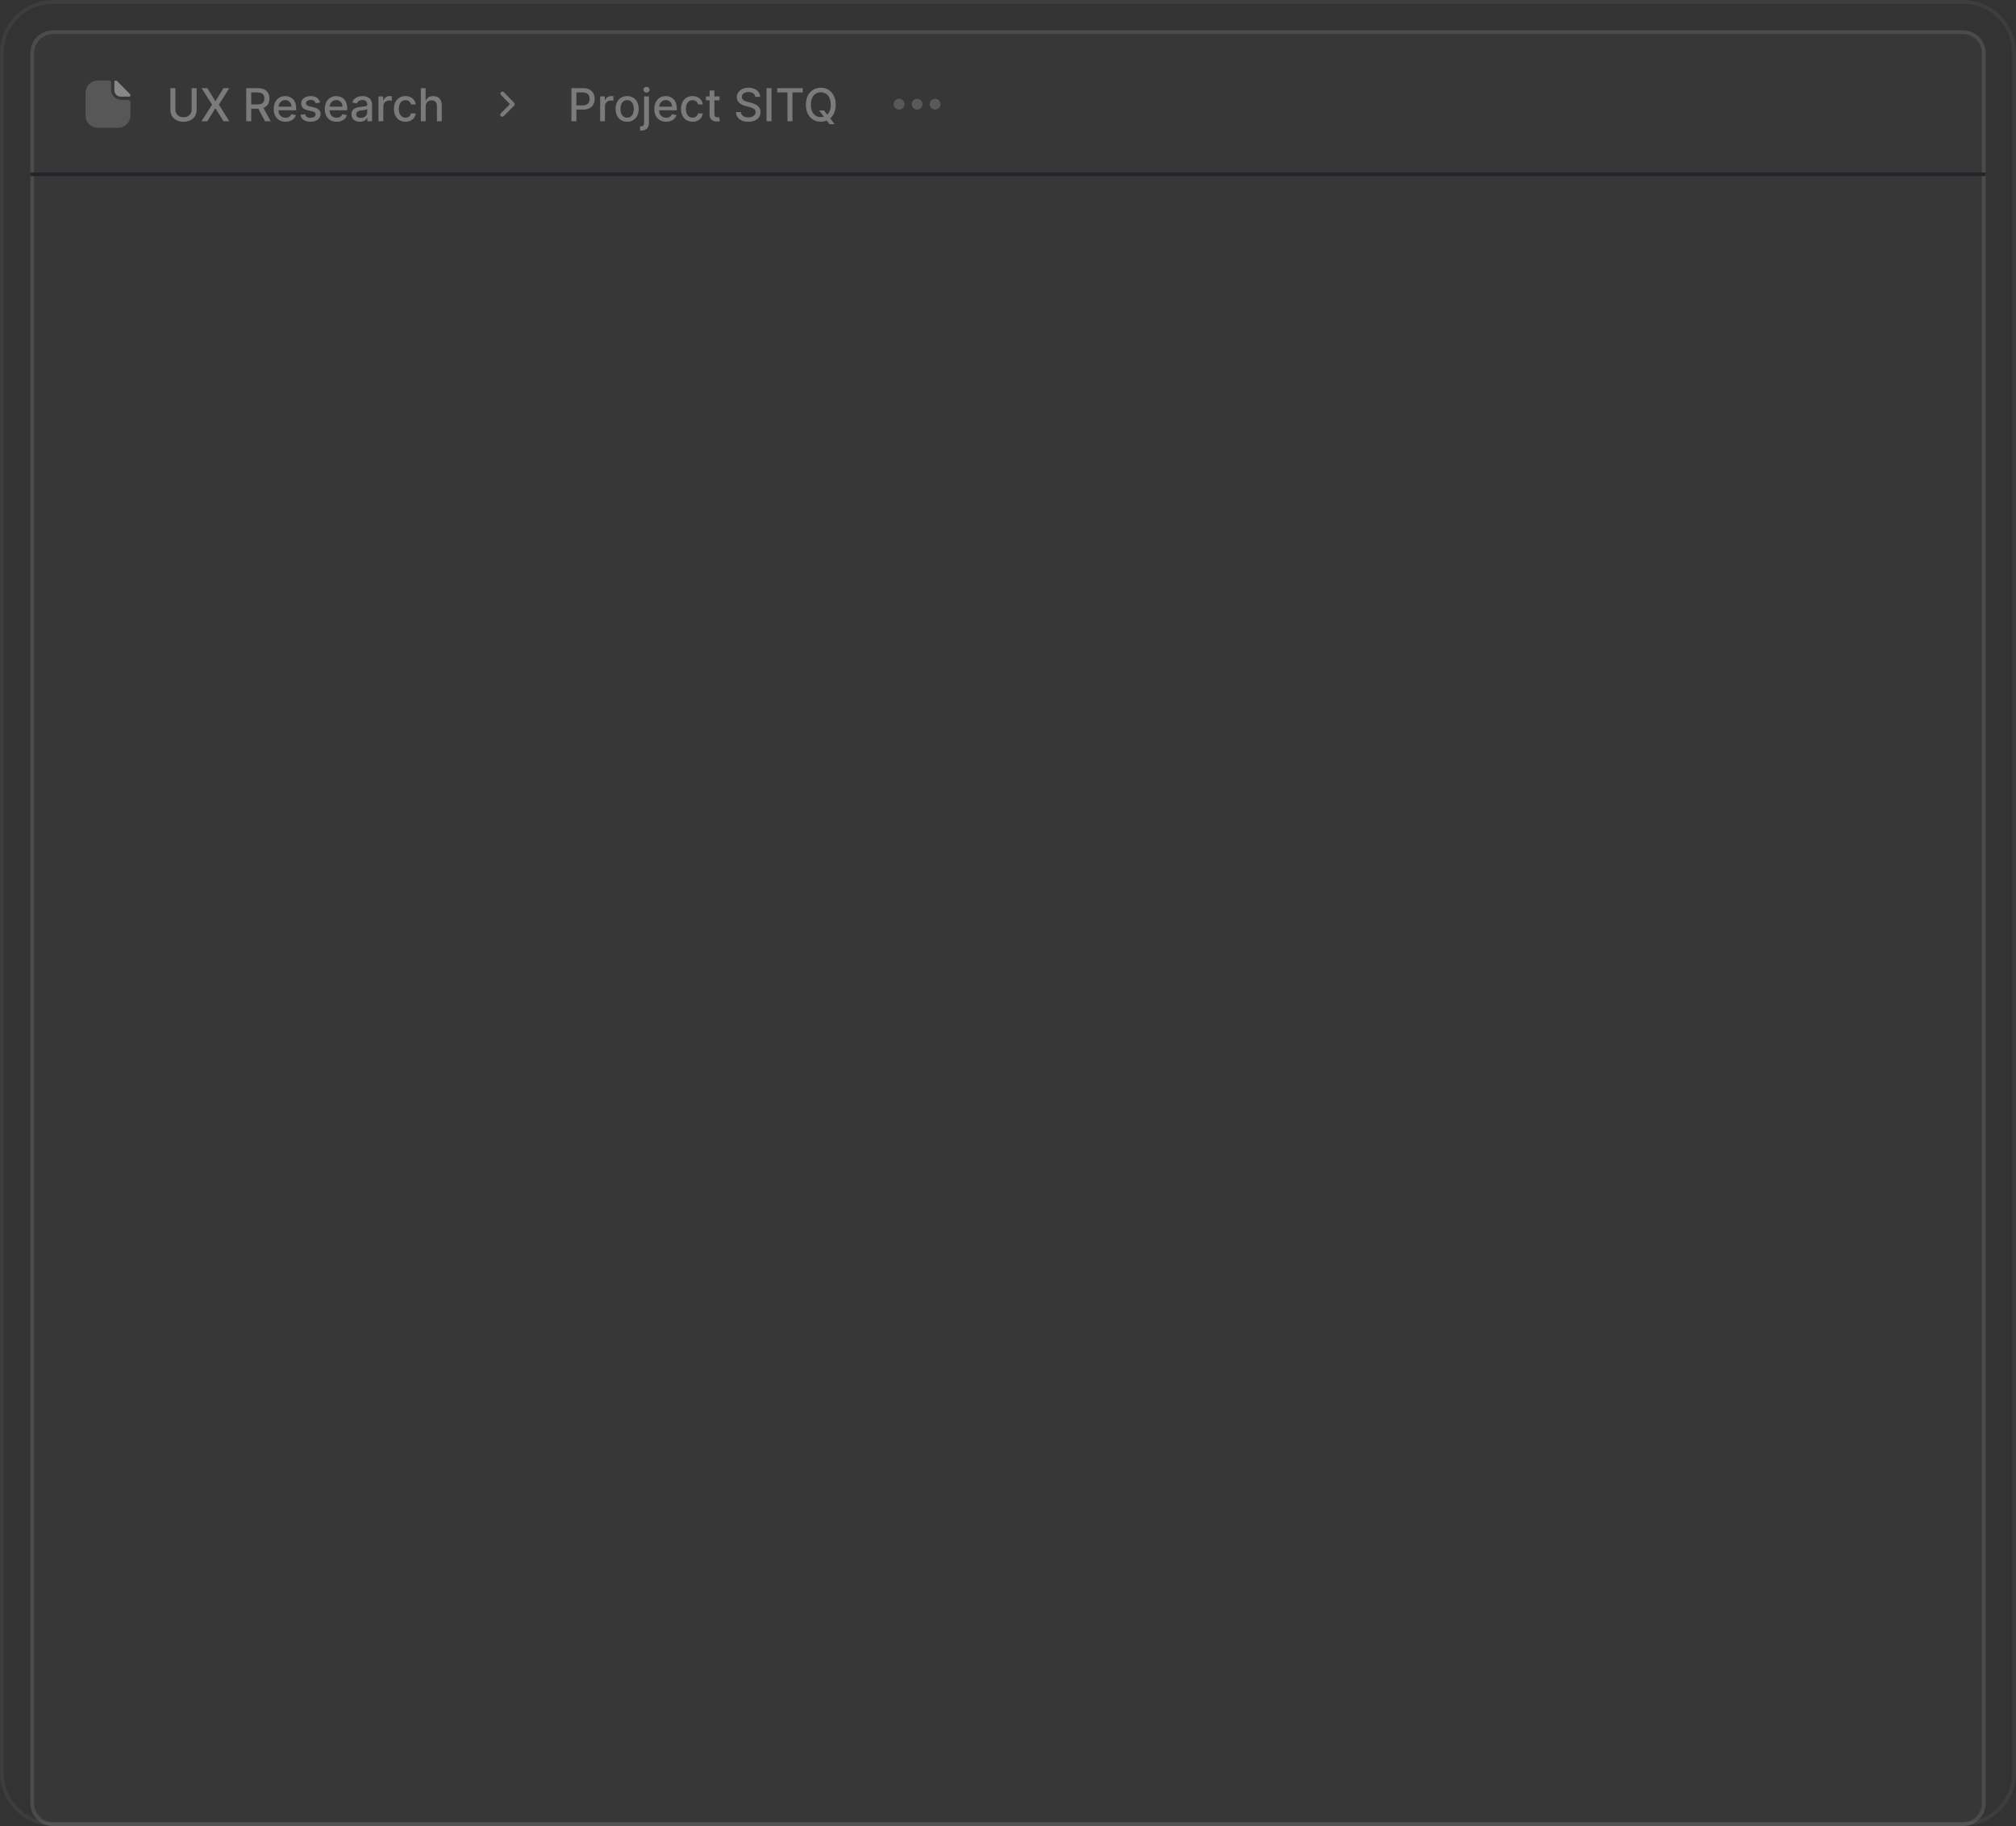 <svg width="532" height="482" viewBox="0 0 532 482" fill="none" xmlns="http://www.w3.org/2000/svg">
    <rect x="0" y="0" width="532" height="482" fill="#333333" stroke="none"/>
    <g clip-path="url(#clip0_78_241)">
        <path d="M518 0.5H14C6.544 0.5 0.5 6.544 0.5 14V468C0.5 475.456 6.544 481.5 14 481.5H518C525.456 481.5 531.5 475.456 531.5 468V14C531.5 6.544 525.456 0.5 518 0.5Z"
              stroke="white" stroke-opacity="0.05"/>
        <path d="M518 8H14C10.686 8 8 10.686 8 14V476C8 479.314 10.686 482 14 482H518C521.314 482 524 479.314 524 476V14C524 10.686 521.314 8 518 8Z"
              fill="white" fill-opacity="0.02"/>
        <path d="M518 8.5H14C10.962 8.5 8.5 10.962 8.5 14V476C8.5 479.038 10.962 481.5 14 481.5H518C521.038 481.5 523.5 479.038 523.5 476V14C523.5 10.962 521.038 8.5 518 8.5Z"
              stroke="white" stroke-opacity="0.1"/>
        <path d="M524 45.525H8V46.475H524V45.525Z" fill="#22262A"/>
        <g opacity="0.4">
            <path opacity="0.4"
                  d="M33.812 26.369H32.006C30.525 26.369 29.319 25.163 29.319 23.681V21.875C29.319 21.531 29.038 21.25 28.694 21.25H26.044C24.119 21.25 22.562 22.5 22.562 24.731V30.269C22.562 32.5 24.119 33.75 26.044 33.75H30.956C32.881 33.75 34.438 32.5 34.438 30.269V26.994C34.438 26.65 34.156 26.369 33.812 26.369Z"
                  fill="white"/>
            <path d="M30.875 21.381C30.619 21.125 30.175 21.3 30.175 21.656V23.837C30.175 24.75 30.95 25.506 31.894 25.506C32.487 25.512 33.312 25.512 34.019 25.512C34.375 25.512 34.562 25.094 34.312 24.844C33.412 23.937 31.8 22.306 30.875 21.381Z"
                  fill="white"/>
        </g>
        <path d="M50.571 23.273H51.892V29.013C51.892 29.624 51.749 30.165 51.462 30.636C51.175 31.105 50.771 31.474 50.251 31.744C49.731 32.011 49.122 32.145 48.423 32.145C47.727 32.145 47.119 32.011 46.599 31.744C46.08 31.474 45.676 31.105 45.389 30.636C45.102 30.165 44.959 29.624 44.959 29.013V23.273H46.276V28.906C46.276 29.301 46.362 29.652 46.535 29.959C46.712 30.266 46.96 30.507 47.281 30.683C47.602 30.857 47.983 30.943 48.423 30.943C48.867 30.943 49.249 30.857 49.57 30.683C49.894 30.507 50.141 30.266 50.311 29.959C50.484 29.652 50.571 29.301 50.571 28.906V23.273ZM54.723 23.273L56.811 26.686H56.879L58.967 23.273H60.492L57.774 27.636L60.51 32H58.975L56.879 28.634H56.811L54.714 32H53.18L55.963 27.636L53.197 23.273H54.723ZM64.974 32V23.273H68.085C68.761 23.273 69.322 23.389 69.769 23.622C70.217 23.855 70.553 24.178 70.774 24.59C70.996 24.999 71.106 25.472 71.106 26.009C71.106 26.543 70.994 27.013 70.77 27.419C70.548 27.822 70.213 28.136 69.764 28.361C69.318 28.585 68.757 28.697 68.081 28.697H65.724V27.564H67.962C68.388 27.564 68.734 27.503 69.001 27.381C69.271 27.259 69.469 27.081 69.594 26.848C69.719 26.615 69.781 26.335 69.781 26.009C69.781 25.679 69.717 25.393 69.59 25.152C69.465 24.91 69.267 24.726 68.997 24.598C68.73 24.467 68.379 24.402 67.945 24.402H66.291V32H64.974ZM69.283 28.062L71.439 32H69.939L67.825 28.062H69.283ZM75.346 32.132C74.701 32.132 74.145 31.994 73.679 31.719C73.216 31.44 72.858 31.05 72.606 30.547C72.356 30.041 72.231 29.449 72.231 28.77C72.231 28.099 72.356 27.509 72.606 26.997C72.858 26.486 73.211 26.087 73.662 25.8C74.117 25.513 74.648 25.369 75.256 25.369C75.625 25.369 75.983 25.43 76.33 25.553C76.677 25.675 76.988 25.866 77.263 26.128C77.539 26.389 77.756 26.729 77.915 27.146C78.074 27.561 78.154 28.065 78.154 28.659V29.111H72.951V28.156H76.905C76.905 27.821 76.837 27.524 76.701 27.266C76.564 27.004 76.373 26.798 76.125 26.648C75.881 26.497 75.594 26.422 75.265 26.422C74.907 26.422 74.594 26.51 74.327 26.686C74.063 26.859 73.858 27.087 73.713 27.368C73.571 27.646 73.5 27.949 73.5 28.276V29.021C73.5 29.459 73.577 29.831 73.731 30.138C73.887 30.445 74.104 30.679 74.382 30.841C74.661 31 74.986 31.079 75.358 31.079C75.6 31.079 75.82 31.046 76.019 30.977C76.218 30.906 76.39 30.801 76.534 30.662C76.679 30.523 76.79 30.351 76.867 30.146L78.073 30.364C77.976 30.719 77.803 31.03 77.553 31.297C77.306 31.561 76.995 31.767 76.62 31.915C76.248 32.06 75.823 32.132 75.346 32.132ZM84.472 27.053L83.317 27.257C83.269 27.109 83.192 26.969 83.087 26.835C82.985 26.702 82.846 26.592 82.67 26.507C82.494 26.422 82.273 26.379 82.009 26.379C81.648 26.379 81.347 26.46 81.106 26.622C80.864 26.781 80.744 26.987 80.744 27.24C80.744 27.459 80.825 27.635 80.987 27.768C81.148 27.902 81.41 28.011 81.771 28.097L82.81 28.335C83.413 28.474 83.862 28.689 84.157 28.979C84.452 29.268 84.6 29.645 84.6 30.108C84.6 30.5 84.487 30.849 84.259 31.156C84.035 31.46 83.721 31.699 83.317 31.872C82.917 32.045 82.452 32.132 81.924 32.132C81.191 32.132 80.593 31.976 80.13 31.663C79.667 31.348 79.383 30.901 79.278 30.321L80.509 30.134C80.586 30.454 80.744 30.697 80.982 30.862C81.221 31.024 81.532 31.105 81.915 31.105C82.333 31.105 82.667 31.018 82.917 30.845C83.167 30.669 83.292 30.454 83.292 30.202C83.292 29.997 83.215 29.825 83.062 29.686C82.911 29.547 82.68 29.442 82.367 29.371L81.259 29.128C80.648 28.989 80.197 28.767 79.904 28.463C79.614 28.159 79.469 27.774 79.469 27.308C79.469 26.922 79.577 26.584 79.793 26.294C80.009 26.004 80.308 25.778 80.688 25.616C81.069 25.452 81.505 25.369 81.996 25.369C82.704 25.369 83.261 25.523 83.667 25.829C84.073 26.134 84.342 26.541 84.472 27.053ZM88.822 32.132C88.177 32.132 87.622 31.994 87.156 31.719C86.693 31.44 86.335 31.05 86.082 30.547C85.832 30.041 85.707 29.449 85.707 28.77C85.707 28.099 85.832 27.509 86.082 26.997C86.335 26.486 86.687 26.087 87.139 25.8C87.593 25.513 88.125 25.369 88.733 25.369C89.102 25.369 89.46 25.43 89.806 25.553C90.153 25.675 90.464 25.866 90.74 26.128C91.015 26.389 91.233 26.729 91.392 27.146C91.551 27.561 91.63 28.065 91.63 28.659V29.111H86.427V28.156H90.382C90.382 27.821 90.314 27.524 90.177 27.266C90.041 27.004 89.849 26.798 89.602 26.648C89.358 26.497 89.071 26.422 88.741 26.422C88.383 26.422 88.071 26.51 87.804 26.686C87.539 26.859 87.335 27.087 87.19 27.368C87.048 27.646 86.977 27.949 86.977 28.276V29.021C86.977 29.459 87.054 29.831 87.207 30.138C87.363 30.445 87.581 30.679 87.859 30.841C88.137 31 88.463 31.079 88.835 31.079C89.076 31.079 89.296 31.046 89.495 30.977C89.694 30.906 89.866 30.801 90.011 30.662C90.156 30.523 90.267 30.351 90.343 30.146L91.549 30.364C91.453 30.719 91.279 31.03 91.029 31.297C90.782 31.561 90.471 31.767 90.096 31.915C89.724 32.06 89.299 32.132 88.822 32.132ZM94.949 32.145C94.534 32.145 94.159 32.068 93.824 31.915C93.489 31.759 93.223 31.533 93.027 31.237C92.834 30.942 92.737 30.579 92.737 30.151C92.737 29.781 92.808 29.477 92.95 29.239C93.092 29 93.284 28.811 93.526 28.672C93.767 28.533 94.037 28.428 94.335 28.357C94.633 28.285 94.938 28.232 95.247 28.195C95.639 28.149 95.957 28.112 96.202 28.084C96.446 28.053 96.624 28.003 96.734 27.935C96.845 27.866 96.901 27.756 96.901 27.602V27.572C96.901 27.2 96.796 26.912 96.585 26.707C96.378 26.503 96.068 26.401 95.656 26.401C95.227 26.401 94.889 26.496 94.642 26.686C94.398 26.874 94.229 27.082 94.135 27.312L92.938 27.04C93.079 26.642 93.287 26.321 93.56 26.077C93.835 25.829 94.152 25.651 94.51 25.54C94.868 25.426 95.244 25.369 95.639 25.369C95.901 25.369 96.178 25.401 96.47 25.463C96.766 25.523 97.041 25.634 97.297 25.796C97.555 25.957 97.767 26.189 97.932 26.49C98.097 26.788 98.179 27.176 98.179 27.653V32H96.935V31.105H96.883C96.801 31.27 96.678 31.432 96.513 31.591C96.348 31.75 96.136 31.882 95.878 31.987C95.619 32.092 95.31 32.145 94.949 32.145ZM95.226 31.122C95.578 31.122 95.879 31.053 96.129 30.913C96.382 30.774 96.574 30.592 96.704 30.368C96.838 30.141 96.905 29.898 96.905 29.639V28.796C96.859 28.841 96.771 28.884 96.641 28.923C96.513 28.96 96.367 28.993 96.202 29.021C96.037 29.047 95.876 29.071 95.72 29.094C95.564 29.114 95.433 29.131 95.328 29.145C95.081 29.176 94.855 29.229 94.651 29.303C94.449 29.376 94.287 29.483 94.165 29.622C94.046 29.759 93.986 29.94 93.986 30.168C93.986 30.483 94.102 30.722 94.335 30.884C94.568 31.043 94.865 31.122 95.226 31.122ZM99.876 32V25.454H101.108V26.494H101.176C101.295 26.142 101.505 25.865 101.806 25.663C102.11 25.459 102.454 25.357 102.838 25.357C102.917 25.357 103.011 25.359 103.119 25.365C103.23 25.371 103.316 25.378 103.379 25.386V26.605C103.328 26.591 103.237 26.575 103.106 26.558C102.975 26.538 102.845 26.528 102.714 26.528C102.413 26.528 102.145 26.592 101.909 26.72C101.676 26.845 101.491 27.02 101.355 27.244C101.218 27.466 101.15 27.719 101.15 28.003V32H99.876ZM107.004 32.132C106.371 32.132 105.825 31.989 105.368 31.702C104.913 31.412 104.564 31.013 104.32 30.504C104.075 29.996 103.953 29.413 103.953 28.757C103.953 28.092 104.078 27.506 104.328 26.997C104.578 26.486 104.93 26.087 105.385 25.8C105.839 25.513 106.375 25.369 106.991 25.369C107.489 25.369 107.932 25.462 108.321 25.646C108.71 25.828 109.024 26.084 109.263 26.413C109.504 26.743 109.648 27.128 109.693 27.568H108.453C108.385 27.261 108.229 26.997 107.984 26.776C107.743 26.554 107.419 26.443 107.013 26.443C106.658 26.443 106.347 26.537 106.08 26.724C105.815 26.909 105.609 27.173 105.462 27.517C105.314 27.858 105.24 28.261 105.24 28.727C105.24 29.204 105.313 29.616 105.457 29.963C105.602 30.31 105.807 30.578 106.071 30.768C106.338 30.959 106.652 31.054 107.013 31.054C107.254 31.054 107.473 31.01 107.669 30.922C107.868 30.831 108.034 30.702 108.168 30.534C108.304 30.366 108.399 30.165 108.453 29.929H109.693C109.648 30.352 109.51 30.73 109.28 31.062C109.05 31.395 108.741 31.656 108.355 31.847C107.972 32.037 107.521 32.132 107.004 32.132ZM112.33 28.114V32H111.056V23.273H112.313V26.52H112.394C112.547 26.168 112.782 25.888 113.097 25.68C113.412 25.473 113.824 25.369 114.333 25.369C114.782 25.369 115.174 25.462 115.509 25.646C115.847 25.831 116.108 26.107 116.293 26.473C116.48 26.837 116.574 27.291 116.574 27.837V32H115.3V27.99C115.3 27.51 115.176 27.138 114.929 26.874C114.682 26.607 114.338 26.473 113.898 26.473C113.597 26.473 113.327 26.537 113.088 26.665C112.853 26.793 112.667 26.98 112.53 27.227C112.397 27.472 112.33 27.767 112.33 28.114Z"
              fill="#7B7B7B"/>
        <path d="M132.141 29.935C132.048 30.035 131.998 30.166 132 30.302C132.002 30.438 132.058 30.568 132.154 30.664C132.25 30.761 132.38 30.816 132.516 30.818C132.652 30.82 132.783 30.77 132.883 30.677L135.683 27.877C135.781 27.78 135.836 27.648 135.837 27.51C135.838 27.372 135.784 27.239 135.688 27.14L132.956 24.34C132.908 24.291 132.85 24.251 132.787 24.224C132.724 24.197 132.656 24.183 132.587 24.182C132.518 24.181 132.449 24.194 132.385 24.219C132.321 24.245 132.263 24.283 132.213 24.331C132.164 24.379 132.125 24.436 132.097 24.5C132.07 24.563 132.056 24.631 132.055 24.7C132.054 24.769 132.067 24.837 132.092 24.901C132.118 24.965 132.156 25.024 132.204 25.073L134.574 27.502L132.141 29.935Z"
              fill="#7B7B7B"/>
        <path d="M150.796 32V23.273H153.907C154.585 23.273 155.148 23.396 155.594 23.643C156.04 23.891 156.374 24.229 156.595 24.658C156.817 25.084 156.928 25.564 156.928 26.098C156.928 26.635 156.816 27.118 156.591 27.547C156.37 27.973 156.034 28.311 155.585 28.561C155.139 28.808 154.578 28.932 153.902 28.932H151.763V27.815H153.783C154.212 27.815 154.56 27.741 154.827 27.594C155.094 27.443 155.29 27.239 155.415 26.98C155.54 26.722 155.603 26.428 155.603 26.098C155.603 25.768 155.54 25.476 155.415 25.22C155.29 24.965 155.093 24.764 154.823 24.619C154.556 24.474 154.203 24.402 153.766 24.402H152.112V32H150.796ZM158.369 32V25.454H159.601V26.494H159.669C159.788 26.142 159.998 25.865 160.3 25.663C160.604 25.459 160.947 25.357 161.331 25.357C161.41 25.357 161.504 25.359 161.612 25.365C161.723 25.371 161.81 25.378 161.872 25.386V26.605C161.821 26.591 161.73 26.575 161.599 26.558C161.469 26.538 161.338 26.528 161.207 26.528C160.906 26.528 160.638 26.592 160.402 26.72C160.169 26.845 159.984 27.02 159.848 27.244C159.712 27.466 159.643 27.719 159.643 28.003V32H158.369ZM165.497 32.132C164.884 32.132 164.348 31.991 163.891 31.71C163.434 31.429 163.078 31.035 162.826 30.53C162.573 30.024 162.446 29.433 162.446 28.757C162.446 28.078 162.573 27.484 162.826 26.976C163.078 26.467 163.434 26.072 163.891 25.791C164.348 25.51 164.884 25.369 165.497 25.369C166.111 25.369 166.647 25.51 167.104 25.791C167.561 26.072 167.916 26.467 168.169 26.976C168.422 27.484 168.549 28.078 168.549 28.757C168.549 29.433 168.422 30.024 168.169 30.53C167.916 31.035 167.561 31.429 167.104 31.71C166.647 31.991 166.111 32.132 165.497 32.132ZM165.502 31.062C165.899 31.062 166.229 30.957 166.49 30.747C166.752 30.537 166.945 30.257 167.07 29.908C167.198 29.558 167.262 29.173 167.262 28.753C167.262 28.335 167.198 27.952 167.07 27.602C166.945 27.25 166.752 26.967 166.49 26.754C166.229 26.541 165.899 26.435 165.502 26.435C165.101 26.435 164.769 26.541 164.505 26.754C164.243 26.967 164.049 27.25 163.921 27.602C163.796 27.952 163.733 28.335 163.733 28.753C163.733 29.173 163.796 29.558 163.921 29.908C164.049 30.257 164.243 30.537 164.505 30.747C164.769 30.957 165.101 31.062 165.502 31.062ZM169.971 25.454H171.245V32.426C171.245 32.864 171.165 33.233 171.006 33.534C170.85 33.835 170.617 34.064 170.307 34.22C170.001 34.376 169.621 34.455 169.17 34.455C169.124 34.455 169.082 34.455 169.042 34.455C168.999 34.455 168.955 34.453 168.91 34.45V33.355C168.949 33.355 168.985 33.355 169.016 33.355C169.045 33.355 169.077 33.355 169.114 33.355C169.415 33.355 169.633 33.274 169.766 33.112C169.903 32.953 169.971 32.722 169.971 32.418V25.454ZM170.601 24.445C170.38 24.445 170.19 24.371 170.03 24.223C169.874 24.072 169.796 23.893 169.796 23.686C169.796 23.476 169.874 23.297 170.03 23.149C170.19 22.999 170.38 22.923 170.601 22.923C170.823 22.923 171.012 22.999 171.168 23.149C171.327 23.297 171.407 23.476 171.407 23.686C171.407 23.893 171.327 24.072 171.168 24.223C171.012 24.371 170.823 24.445 170.601 24.445ZM175.78 32.132C175.135 32.132 174.58 31.994 174.114 31.719C173.651 31.44 173.293 31.05 173.04 30.547C172.79 30.041 172.665 29.449 172.665 28.77C172.665 28.099 172.79 27.509 173.04 26.997C173.293 26.486 173.645 26.087 174.097 25.8C174.551 25.513 175.083 25.369 175.691 25.369C176.06 25.369 176.418 25.43 176.764 25.553C177.111 25.675 177.422 25.866 177.698 26.128C177.973 26.389 178.191 26.729 178.35 27.146C178.509 27.561 178.588 28.065 178.588 28.659V29.111H173.385V28.156H177.34C177.34 27.821 177.272 27.524 177.135 27.266C176.999 27.004 176.807 26.798 176.56 26.648C176.316 26.497 176.029 26.422 175.699 26.422C175.341 26.422 175.029 26.51 174.762 26.686C174.497 26.859 174.293 27.087 174.148 27.368C174.006 27.646 173.935 27.949 173.935 28.276V29.021C173.935 29.459 174.012 29.831 174.165 30.138C174.321 30.445 174.539 30.679 174.817 30.841C175.095 31 175.421 31.079 175.793 31.079C176.034 31.079 176.255 31.046 176.453 30.977C176.652 30.906 176.824 30.801 176.969 30.662C177.114 30.523 177.225 30.351 177.301 30.146L178.507 30.364C178.411 30.719 178.237 31.03 177.987 31.297C177.74 31.561 177.429 31.767 177.054 31.915C176.682 32.06 176.257 32.132 175.78 32.132ZM182.759 32.132C182.126 32.132 181.58 31.989 181.123 31.702C180.668 31.412 180.319 31.013 180.074 30.504C179.83 29.996 179.708 29.413 179.708 28.757C179.708 28.092 179.833 27.506 180.083 26.997C180.333 26.486 180.685 26.087 181.14 25.8C181.594 25.513 182.13 25.369 182.746 25.369C183.244 25.369 183.687 25.462 184.076 25.646C184.465 25.828 184.779 26.084 185.018 26.413C185.259 26.743 185.403 27.128 185.448 27.568H184.208C184.14 27.261 183.984 26.997 183.739 26.776C183.498 26.554 183.174 26.443 182.768 26.443C182.413 26.443 182.101 26.537 181.834 26.724C181.57 26.909 181.364 27.173 181.217 27.517C181.069 27.858 180.995 28.261 180.995 28.727C180.995 29.204 181.067 29.616 181.212 29.963C181.357 30.31 181.562 30.578 181.826 30.768C182.093 30.959 182.407 31.054 182.768 31.054C183.009 31.054 183.228 31.01 183.424 30.922C183.623 30.831 183.789 30.702 183.922 30.534C184.059 30.366 184.154 30.165 184.208 29.929H185.448C185.403 30.352 185.265 30.73 185.035 31.062C184.805 31.395 184.496 31.656 184.11 31.847C183.726 32.037 183.276 32.132 182.759 32.132ZM189.866 25.454V26.477H186.291V25.454H189.866ZM187.25 23.886H188.524V30.078C188.524 30.325 188.561 30.511 188.634 30.636C188.708 30.759 188.804 30.842 188.92 30.888C189.039 30.93 189.169 30.952 189.308 30.952C189.41 30.952 189.5 30.945 189.576 30.93C189.653 30.916 189.713 30.905 189.755 30.896L189.985 31.949C189.911 31.977 189.806 32.006 189.67 32.034C189.534 32.065 189.363 32.082 189.159 32.085C188.823 32.091 188.511 32.031 188.221 31.906C187.931 31.781 187.697 31.588 187.518 31.327C187.339 31.065 187.25 30.737 187.25 30.342V23.886ZM199.313 25.565C199.268 25.162 199.081 24.849 198.751 24.628C198.421 24.403 198.007 24.291 197.507 24.291C197.149 24.291 196.839 24.348 196.578 24.462C196.316 24.572 196.113 24.726 195.968 24.922C195.826 25.115 195.755 25.335 195.755 25.582C195.755 25.79 195.804 25.969 195.9 26.119C196 26.27 196.129 26.396 196.288 26.499C196.45 26.598 196.623 26.682 196.808 26.75C196.992 26.815 197.17 26.869 197.34 26.912L198.193 27.134C198.471 27.202 198.757 27.294 199.049 27.41C199.342 27.527 199.613 27.68 199.863 27.871C200.113 28.061 200.315 28.297 200.468 28.578C200.625 28.859 200.703 29.196 200.703 29.588C200.703 30.082 200.575 30.521 200.319 30.905C200.066 31.288 199.698 31.591 199.215 31.812C198.735 32.034 198.154 32.145 197.473 32.145C196.819 32.145 196.254 32.041 195.777 31.834C195.299 31.626 194.926 31.332 194.656 30.952C194.386 30.568 194.237 30.114 194.208 29.588H195.529C195.555 29.903 195.657 30.166 195.836 30.376C196.018 30.584 196.25 30.739 196.531 30.841C196.815 30.94 197.126 30.99 197.464 30.99C197.836 30.99 198.167 30.932 198.457 30.815C198.75 30.696 198.98 30.531 199.147 30.321C199.315 30.108 199.399 29.859 199.399 29.575C199.399 29.317 199.325 29.105 199.177 28.94C199.032 28.776 198.835 28.639 198.585 28.531C198.338 28.423 198.058 28.328 197.745 28.246L196.714 27.965C196.015 27.774 195.461 27.494 195.052 27.125C194.646 26.756 194.443 26.267 194.443 25.659C194.443 25.156 194.579 24.717 194.852 24.342C195.125 23.967 195.494 23.676 195.96 23.469C196.426 23.259 196.951 23.153 197.536 23.153C198.127 23.153 198.649 23.257 199.1 23.465C199.555 23.672 199.913 23.957 200.174 24.321C200.436 24.682 200.572 25.097 200.583 25.565H199.313ZM203.593 23.273V32H202.276V23.273H203.593ZM205.08 24.406V23.273H211.834V24.406H209.111V32H207.799V24.406H205.08ZM216.161 29.171H217.456L218.368 30.359L218.799 30.888L220.252 32.784H218.905L217.934 31.518L217.601 31.058L216.161 29.171ZM220.533 27.636C220.533 28.568 220.362 29.369 220.022 30.04C219.681 30.707 219.213 31.222 218.62 31.582C218.029 31.94 217.357 32.119 216.604 32.119C215.848 32.119 215.174 31.94 214.58 31.582C213.989 31.222 213.523 30.706 213.182 30.035C212.841 29.365 212.671 28.565 212.671 27.636C212.671 26.704 212.841 25.905 213.182 25.237C213.523 24.567 213.989 24.053 214.58 23.695C215.174 23.334 215.848 23.153 216.604 23.153C217.357 23.153 218.029 23.334 218.62 23.695C219.213 24.053 219.681 24.567 220.022 25.237C220.362 25.905 220.533 26.704 220.533 27.636ZM219.229 27.636C219.229 26.926 219.114 26.328 218.884 25.842C218.657 25.354 218.344 24.984 217.946 24.734C217.551 24.482 217.104 24.355 216.604 24.355C216.101 24.355 215.652 24.482 215.257 24.734C214.862 24.984 214.55 25.354 214.32 25.842C214.093 26.328 213.979 26.926 213.979 27.636C213.979 28.347 214.093 28.946 214.32 29.435C214.55 29.921 214.862 30.29 215.257 30.543C215.652 30.793 216.101 30.918 216.604 30.918C217.104 30.918 217.551 30.793 217.946 30.543C218.344 30.29 218.657 29.921 218.884 29.435C219.114 28.946 219.229 28.347 219.229 27.636Z"
              fill="#7B7B7B"/>
        <path d="M237.262 26.075C237.64 26.075 238.002 26.225 238.27 26.493C238.537 26.76 238.687 27.122 238.687 27.5C238.687 27.878 238.537 28.241 238.27 28.508C238.002 28.775 237.64 28.925 237.262 28.925C236.884 28.925 236.522 28.775 236.254 28.508C235.987 28.241 235.837 27.878 235.837 27.5C235.837 27.122 235.987 26.76 236.254 26.493C236.522 26.225 236.884 26.075 237.262 26.075ZM242.012 26.075C242.39 26.075 242.752 26.225 243.02 26.493C243.287 26.76 243.437 27.122 243.437 27.5C243.437 27.878 243.287 28.241 243.02 28.508C242.752 28.775 242.39 28.925 242.012 28.925C241.634 28.925 241.272 28.775 241.004 28.508C240.737 28.241 240.587 27.878 240.587 27.5C240.587 27.122 240.737 26.76 241.004 26.493C241.272 26.225 241.634 26.075 242.012 26.075ZM246.762 26.075C247.14 26.075 247.502 26.225 247.77 26.493C248.037 26.76 248.187 27.122 248.187 27.5C248.187 27.878 248.037 28.241 247.77 28.508C247.502 28.775 247.14 28.925 246.762 28.925C246.384 28.925 246.022 28.775 245.754 28.508C245.487 28.241 245.337 27.878 245.337 27.5C245.337 27.122 245.487 26.76 245.754 26.493C246.022 26.225 246.384 26.075 246.762 26.075Z"
              fill="#57595A"/>
    </g>
    <defs>
        <clipPath id="clip0_78_241">
            <rect width="532" height="482" fill="white"/>
        </clipPath>
    </defs>
</svg>
